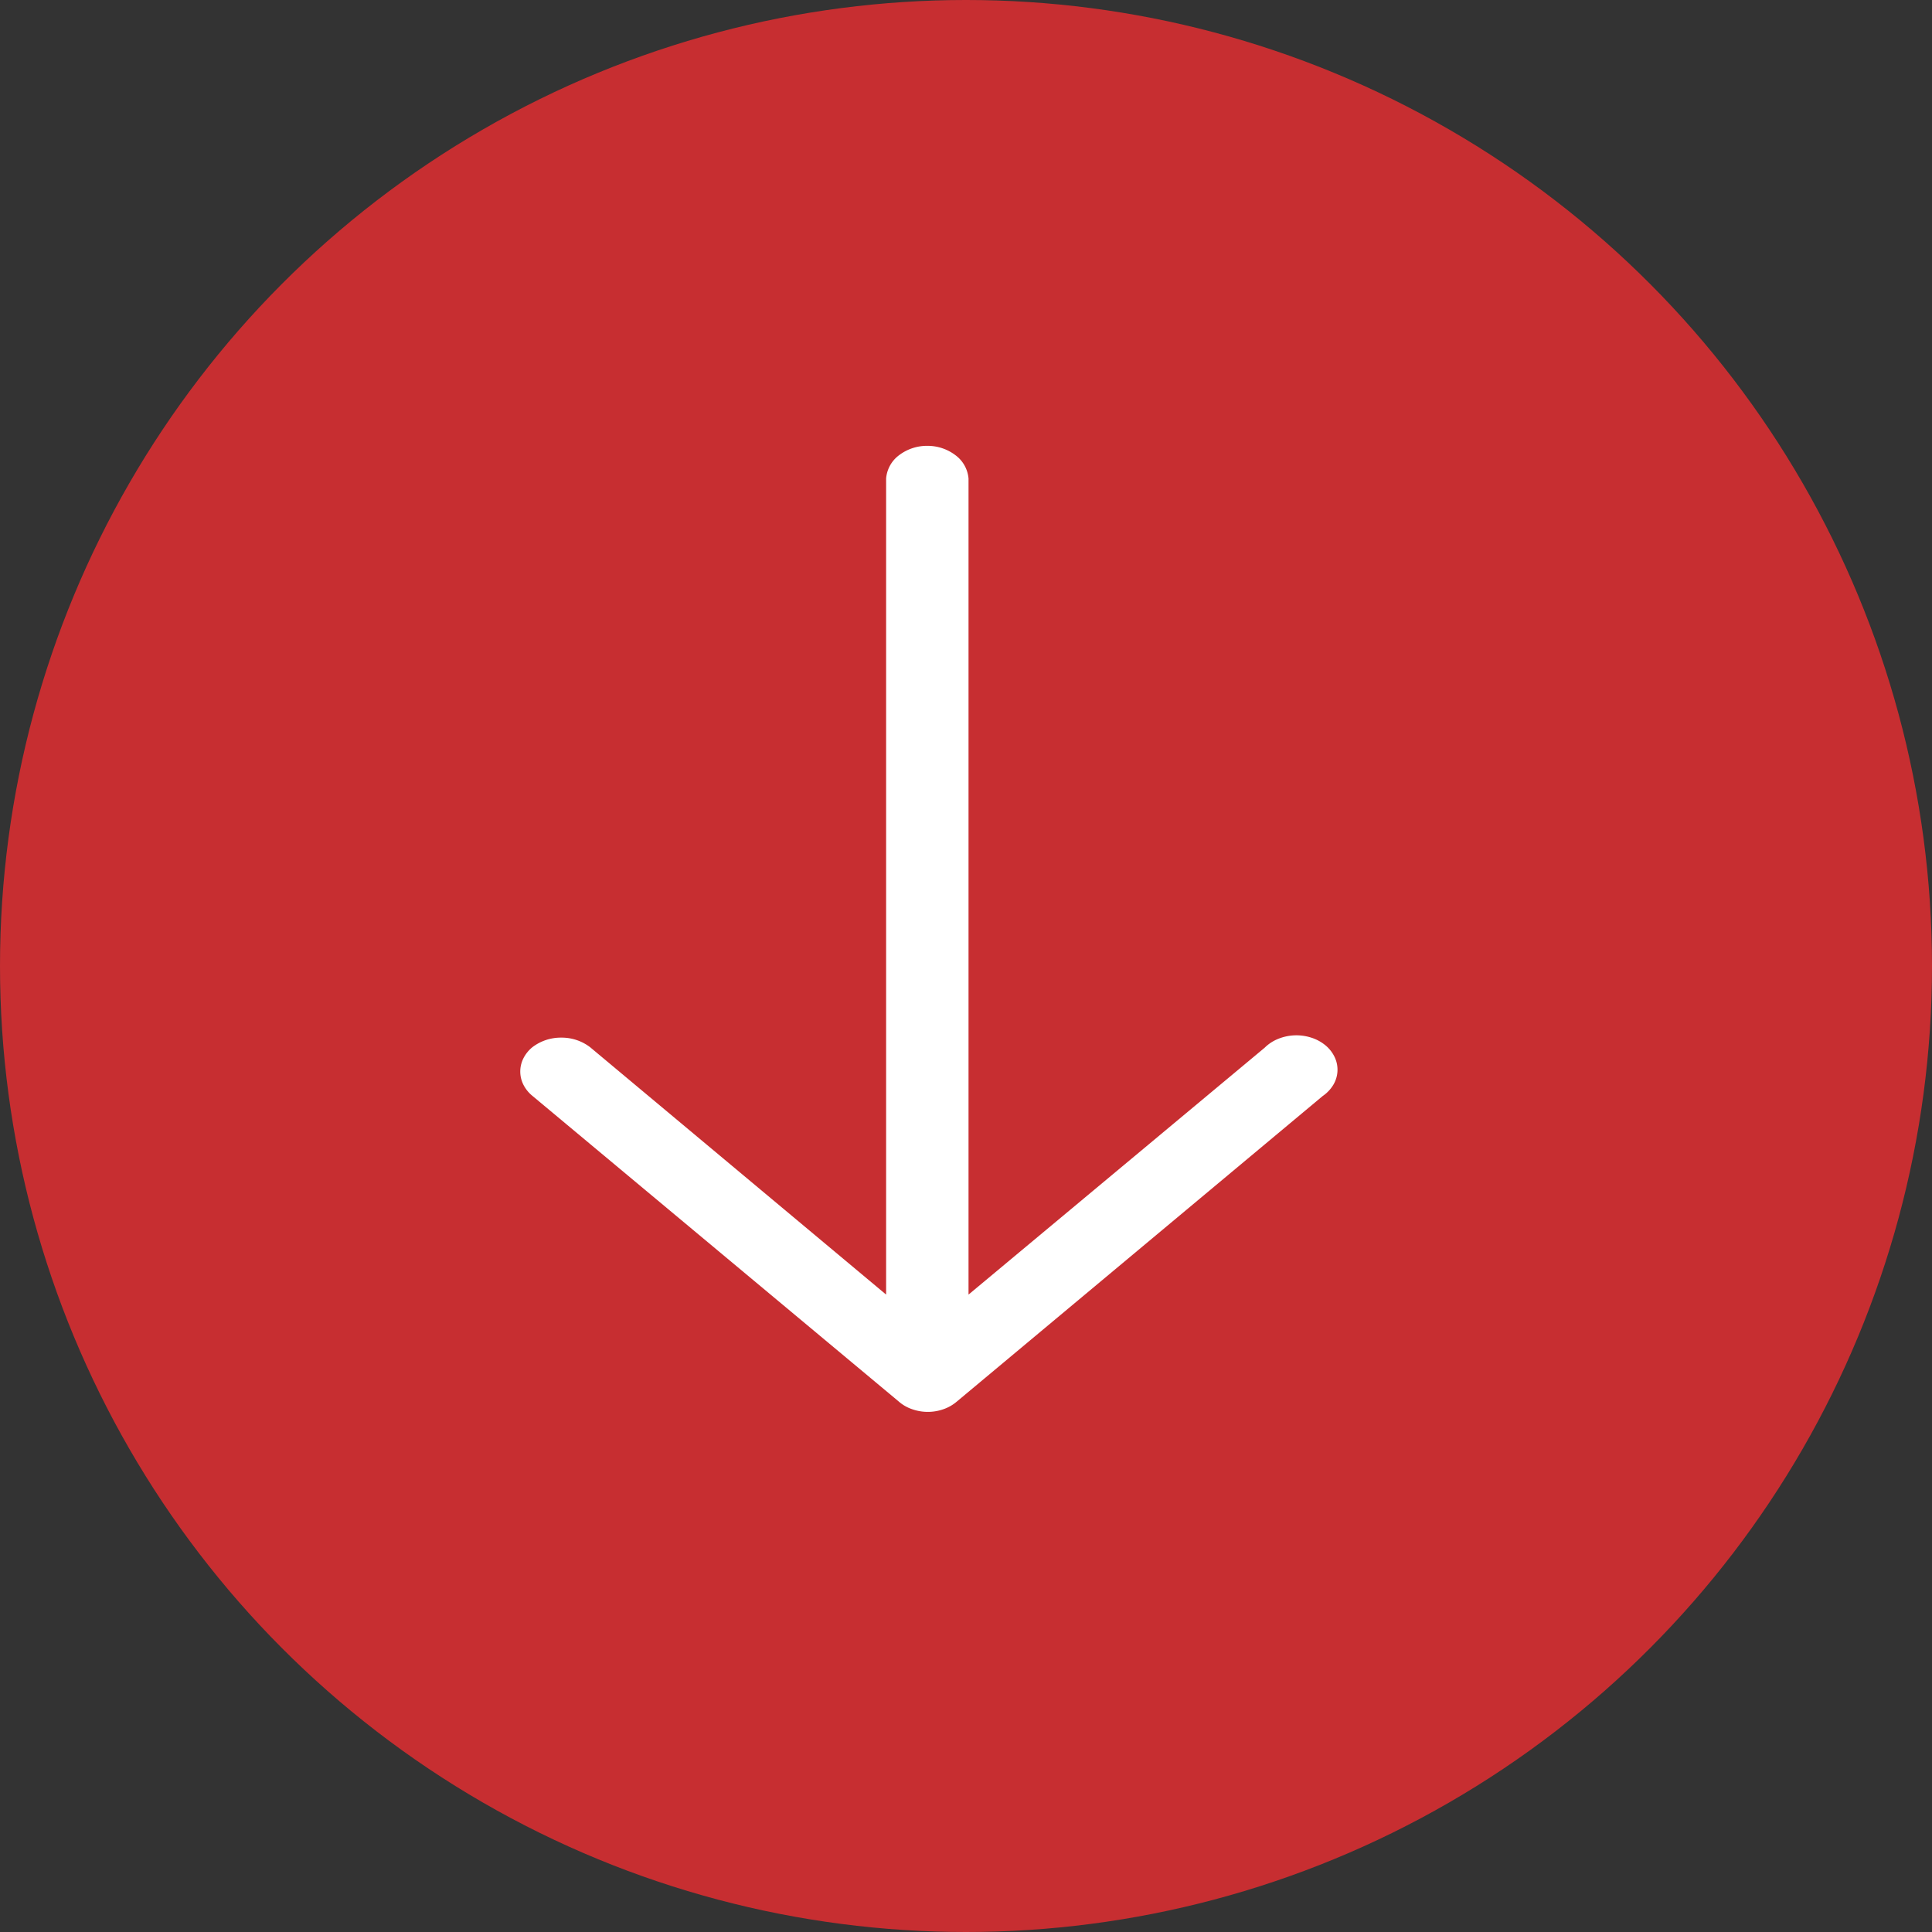 <svg width="26" height="26" viewBox="0 0 26 26" fill="none" xmlns="http://www.w3.org/2000/svg">
    <rect x="0" y="0" width="26" height="26" fill="#333333" stroke="none"/>
    <circle cx="13" cy="13" r="13" fill="#C72E31"/>
    <path d="M17.8 14.75a.487.487 0 0 0 .142-.149.394.394 0 0 0 .02-.373.465.465 0 0 0-.124-.16.574.574 0 0 0-.192-.104.654.654 0 0 0-.446.017.549.549 0 0 0-.18.118l-3.986 3.323V6.44a.436.436 0 0 0-.173-.312A.62.62 0 0 0 12.48 6a.619.619 0 0 0-.382.127.435.435 0 0 0-.173.312v10.983l-3.982-3.328a.629.629 0 0 0-.39-.13.629.629 0 0 0-.39.13.464.464 0 0 0-.12.15.395.395 0 0 0 0 .352.464.464 0 0 0 .12.15l4.932 4.115c.05.044.111.08.179.103a.635.635 0 0 0 .424 0 .554.554 0 0 0 .178-.102L17.8 14.75z" fill="#fff"/>
</svg>

